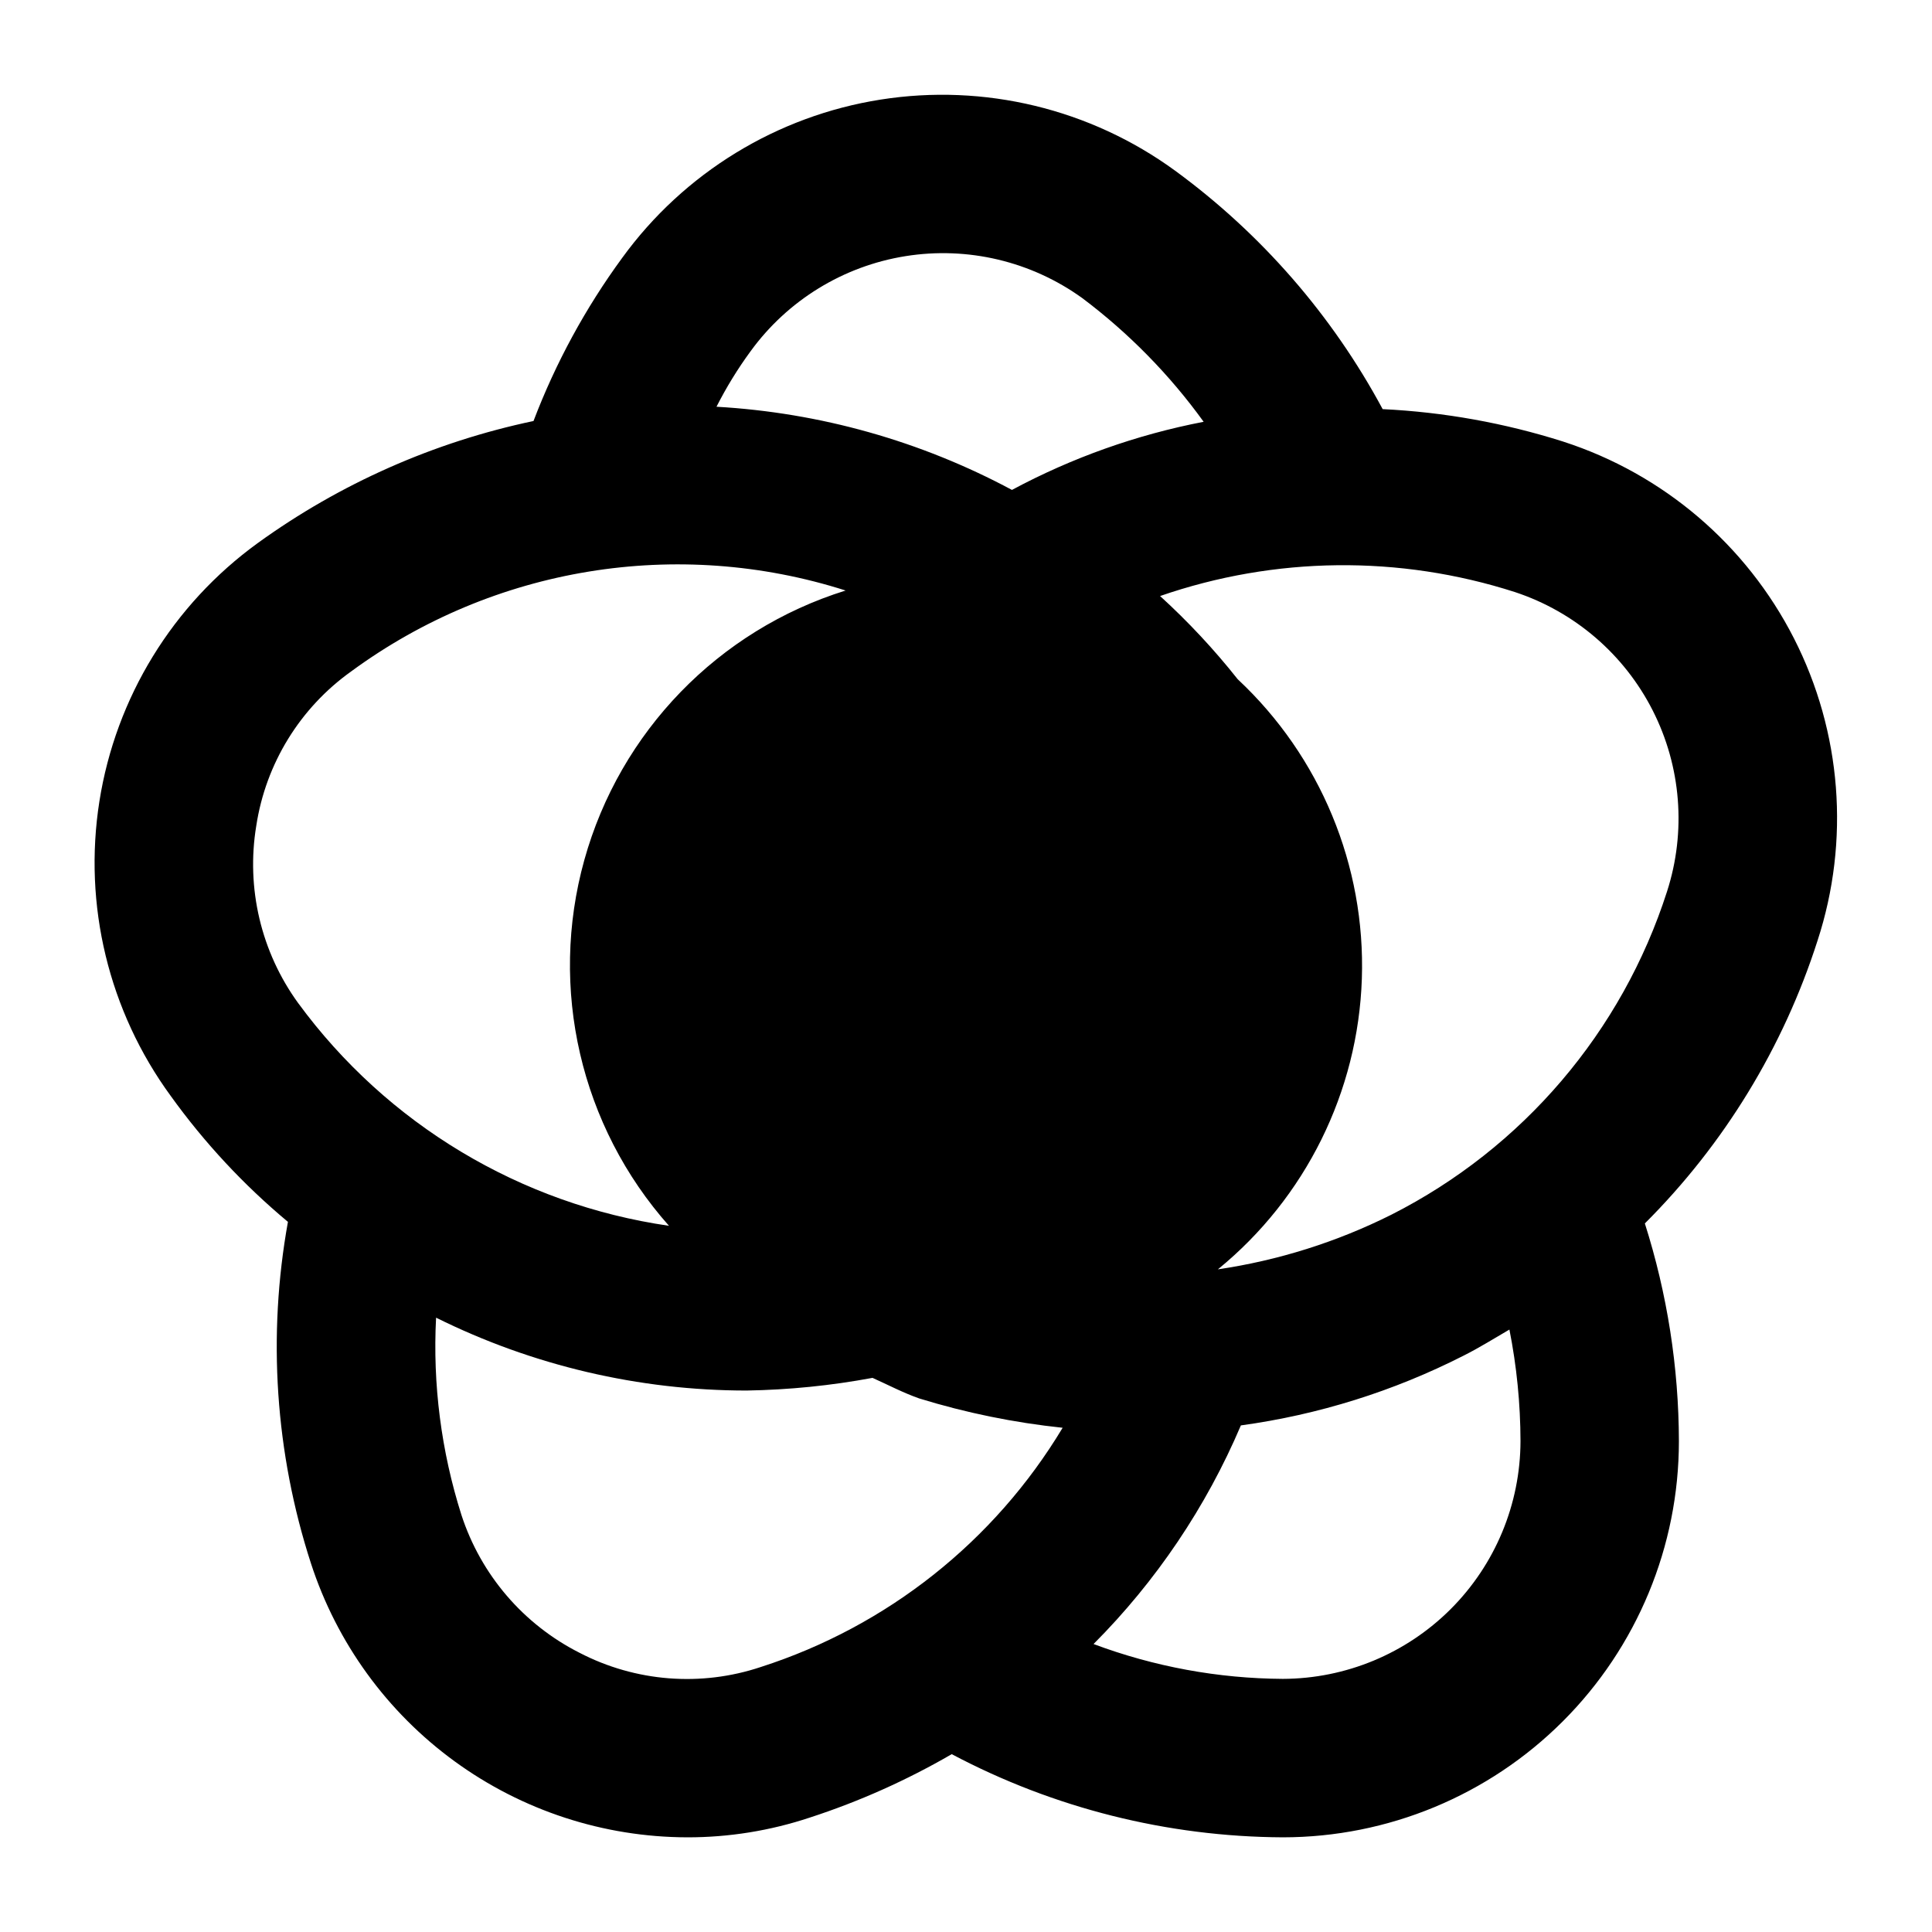 <?xml version="1.0" encoding="UTF-8"?>
<!-- Uploaded to: SVG Repo, www.svgrepo.com, Generator: SVG Repo Mixer Tools -->
<svg fill="#000000" width="800px" height="800px" version="1.1" viewBox="144 144 512 512" xmlns="http://www.w3.org/2000/svg">
 <path d="m558.28 261.03c-15.512-4.926-31.602-7.82-47.859-8.605-13.391-24.902-32.184-46.492-55-63.188-22.484-16.395-50.566-23.176-78.051-18.844-27.488 4.332-52.121 19.422-68.473 41.934-9.738 13.297-17.648 27.844-23.512 43.246-26.344 5.547-51.23 16.559-73.055 32.328-22.543 16.328-37.652 40.965-41.988 68.465-4.332 27.496 2.469 55.586 18.898 78.059 8.906 12.391 19.348 23.605 31.066 33.379-5.453 30.199-3.363 61.277 6.09 90.473 6.84 21.074 20.168 39.445 38.078 52.488 17.906 13.043 39.48 20.094 61.633 20.145 11.059 0.02 22.047-1.754 32.539-5.246 13.082-4.258 25.676-9.891 37.574-16.793 27.039 14.324 57.148 21.887 87.746 22.039 27.836-0.008 54.527-11.07 74.211-30.754 19.68-19.68 30.742-46.371 30.75-74.207-0.043-19.59-3.086-39.059-9.023-57.727 21.012-20.973 36.703-46.668 45.762-74.941 8.645-26.473 6.398-55.297-6.246-80.109-12.641-24.812-34.641-43.574-61.141-52.141zm-215.38-23.93c9.812-13.512 24.582-22.582 41.07-25.219 16.492-2.637 33.352 1.375 46.887 11.152 12.289 9.242 23.117 20.281 32.121 32.746-17.75 3.422-34.875 9.512-50.801 18.055-24.184-12.965-50.906-20.488-78.301-22.043 2.606-5.133 5.621-10.047 9.023-14.691zm-119.86 172.76c-9.852-13.551-13.859-30.488-11.125-47.02 2.516-16.492 11.605-31.258 25.191-40.938 37.723-27.684 86.414-35.641 130.99-21.41-33.711 10.508-59.789 37.406-69.25 71.43-9.461 34.023-1.012 70.523 22.438 96.926-39.336-5.684-74.734-26.941-98.242-58.988zm122.59 175.91c-15.875 5.301-33.219 3.938-48.07-3.777-14.871-7.527-26.129-20.676-31.281-36.527-5.356-16.879-7.633-34.586-6.715-52.27 25.574 12.695 53.738 19.305 82.289 19.312 11.199-0.184 22.363-1.305 33.375-3.359 4.199 1.891 8.188 3.988 12.387 5.457 12.383 3.816 25.109 6.414 37.996 7.769-18.105 30.121-46.523 52.645-79.98 63.395zm138.34 3.148c-17.137-0.098-34.121-3.227-50.168-9.234 16.59-16.645 29.844-36.312 39.043-57.938 20.559-2.816 40.496-9.062 58.988-18.473 4.199-2.098 8.188-4.617 12.176-6.926v-0.004c1.934 9.75 2.918 19.66 2.938 29.598-0.047 16.688-6.699 32.68-18.496 44.48-11.801 11.797-27.793 18.449-44.48 18.496zm101.81-208.66c-11.93 37.164-38.234 68.004-73.051 85.648-14.457 7.238-29.977 12.129-45.973 14.484 23.234-18.961 37.141-47.031 38.148-77.004 1.004-29.969-10.992-58.914-32.902-79.387-6.25-7.891-13.129-15.262-20.57-22.043 30.406-10.523 63.41-10.895 94.043-1.051 15.832 5.231 28.957 16.504 36.508 31.371 7.551 14.863 8.914 32.113 3.797 47.98z"/>
</svg>